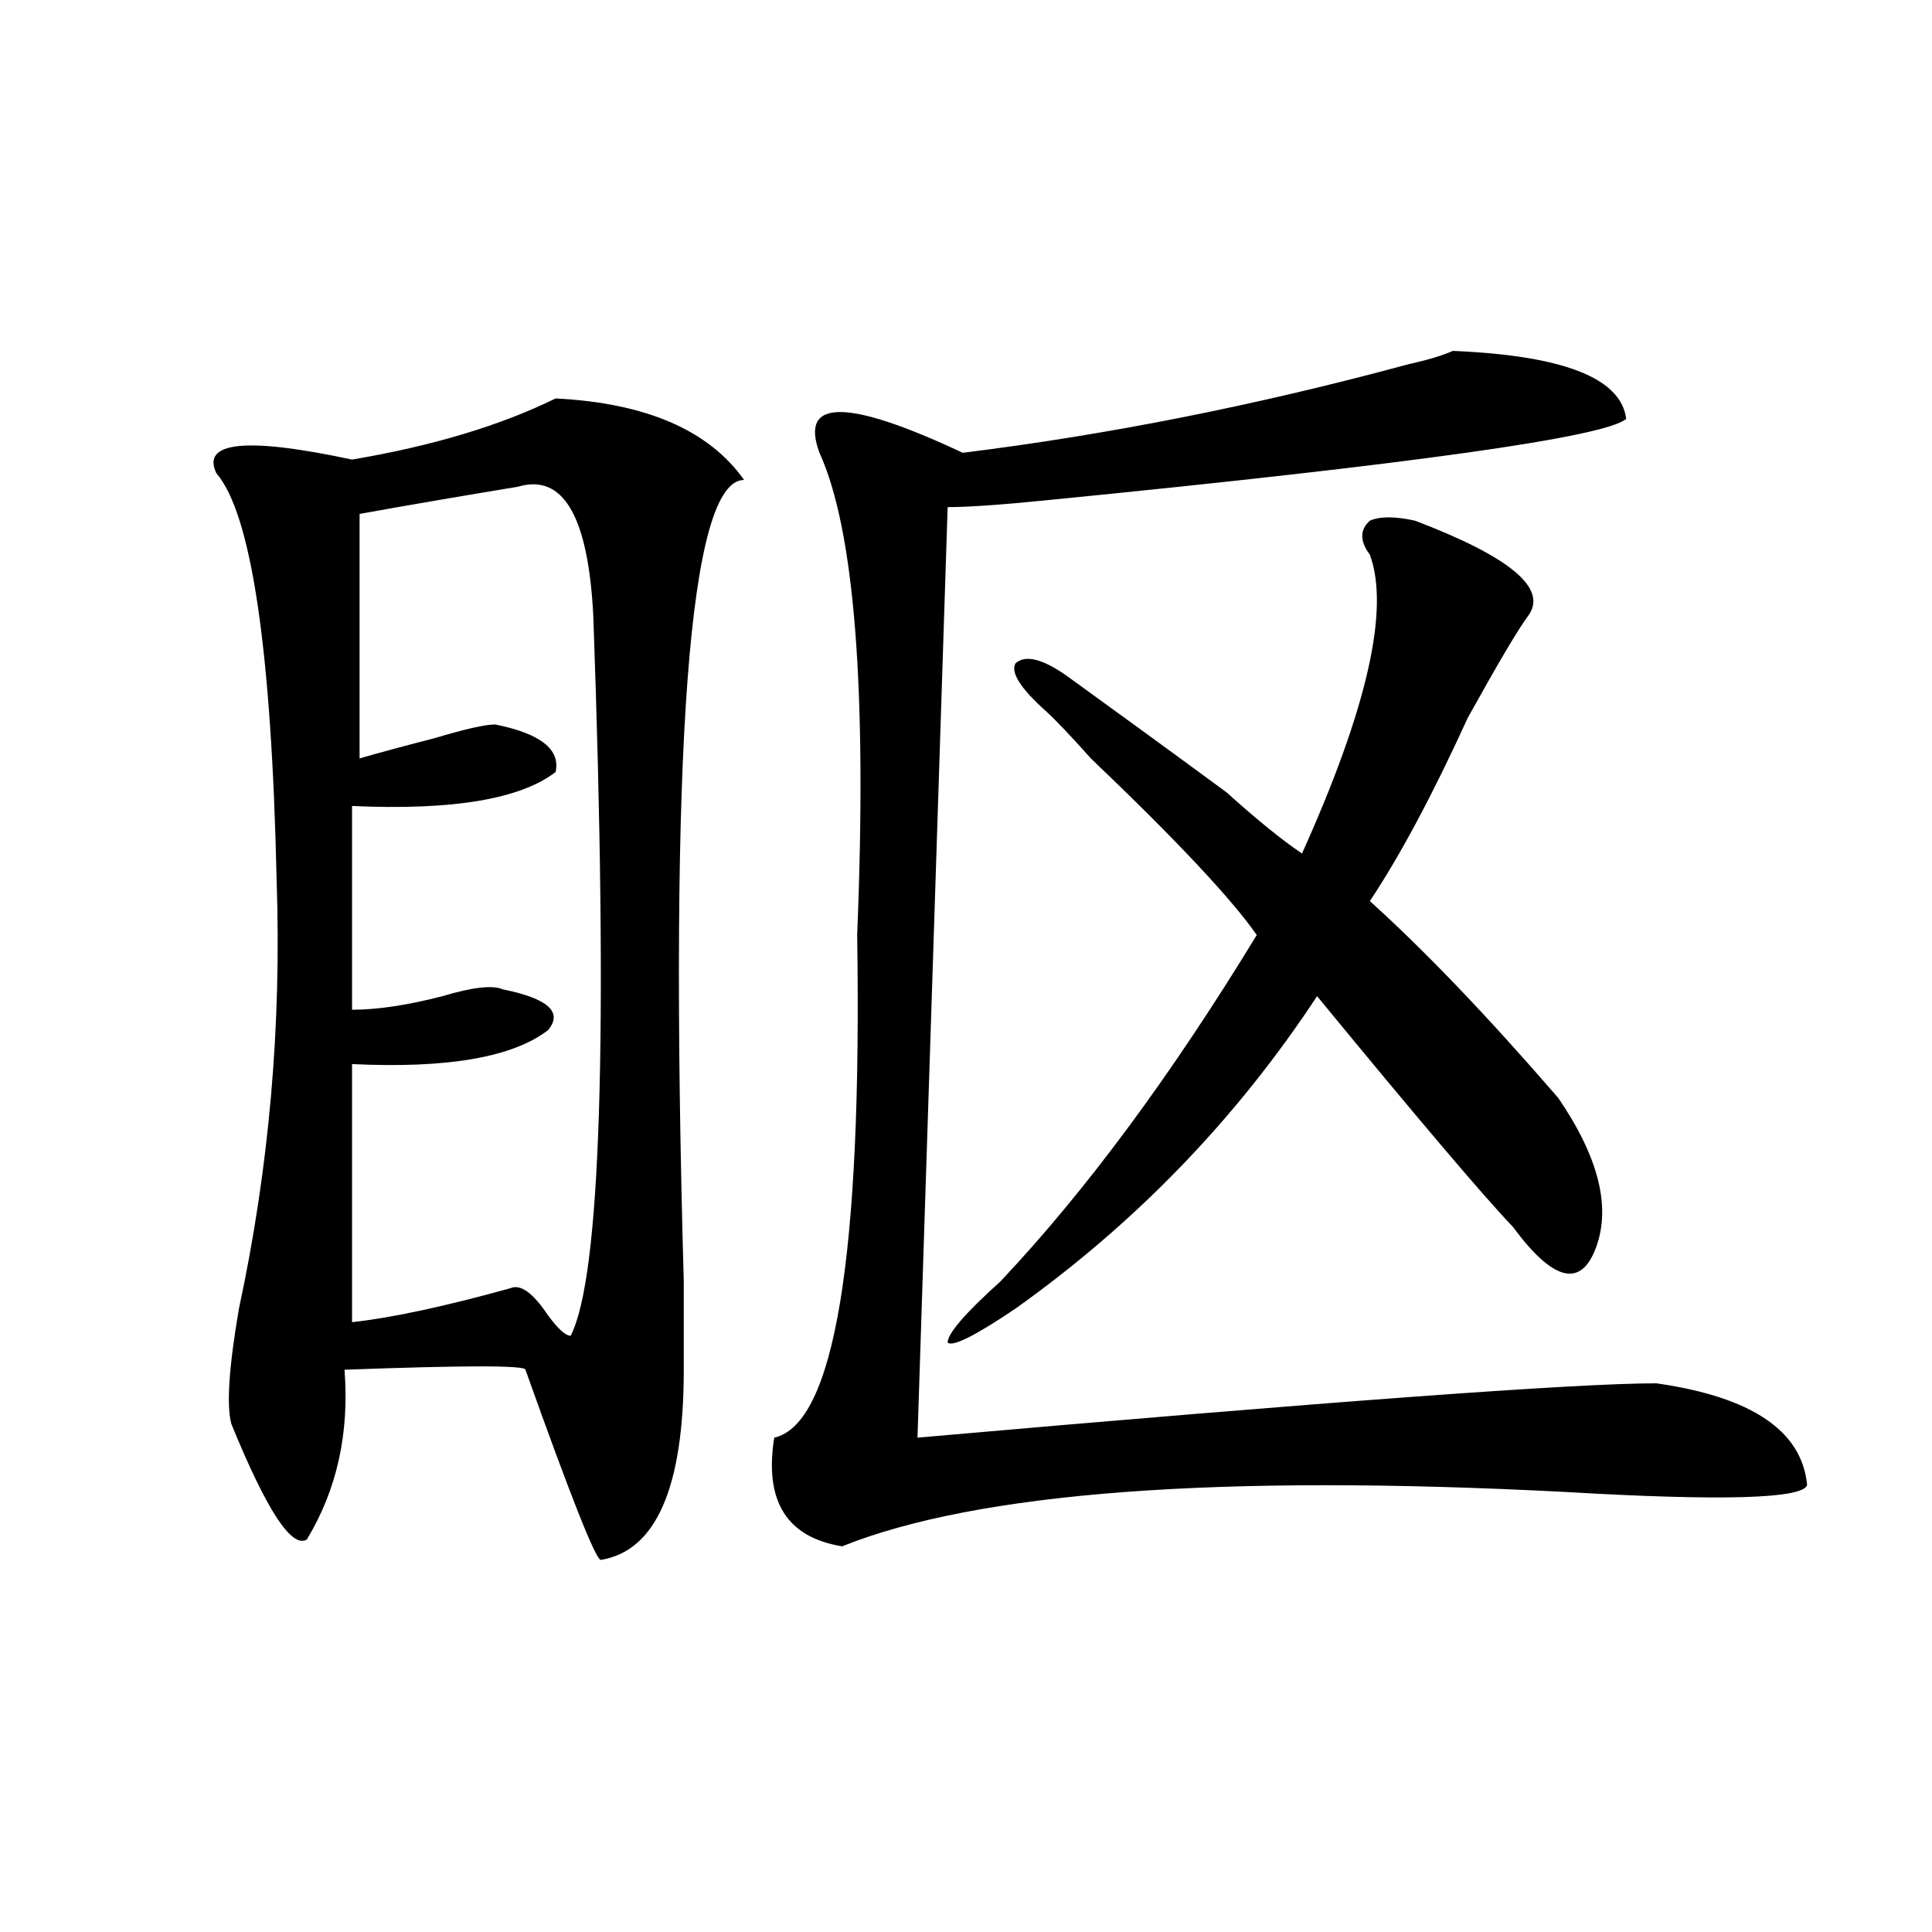<?xml version="1.0" encoding="utf-8"?>
<!-- Generator: Adobe Illustrator 16.0.0, SVG Export Plug-In . SVG Version: 6.00 Build 0)  -->
<!DOCTYPE svg PUBLIC "-//W3C//DTD SVG 1.1//EN" "http://www.w3.org/Graphics/SVG/1.1/DTD/svg11.dtd">
<svg version="1.1" id="图层_1" xmlns="http://www.w3.org/2000/svg" xmlns:xlink="http://www.w3.org/1999/xlink" x="0px" y="0px"
	 width="1000px" height="1000px" viewBox="0 0 1000 1000" enable-background="new 0 0 1000 1000" xml:space="preserve">
<path d="M353.918,708.969c0,60.974-14.329,93.768-42.926,98.438c-2.622,0-15.609-32.794-39.023-98.438
	c0-2.307-31.219-2.307-93.656,0c2.561,32.849-3.902,62.128-19.512,87.891c-7.805,4.724-20.854-15.216-39.023-59.766
	c-2.622-9.338-1.342-29.279,3.902-59.766c15.609-72.62,22.072-146.448,19.512-221.484C140.569,336.312,130.143,266,111.973,244.906
	c-7.805-16.37,15.609-18.732,70.242-7.031c41.584-7.031,76.705-17.578,105.363-31.641c46.828,2.362,79.327,16.425,97.559,42.188
	c-28.658,0-39.023,138.318-31.219,414.844C353.918,684.359,353.918,699.63,353.918,708.969z M268.066,251.937
	c-28.658,4.724-55.975,9.393-81.949,14.063v126.563c7.805-2.307,20.792-5.823,39.023-10.547c15.609-4.669,25.975-7.031,31.219-7.031
	c23.414,4.724,33.779,12.909,31.219,24.609c-18.231,14.063-53.353,19.94-105.363,17.578V522.64c12.987,0,28.597-2.307,46.828-7.031
	c15.609-4.669,25.975-5.823,31.219-3.516c23.414,4.724,31.219,11.755,23.414,21.094c-18.231,14.063-52.072,19.94-101.461,17.578
	v133.594c20.792-2.307,48.108-8.185,81.949-17.578c5.183-2.307,11.707,2.362,19.512,14.063c5.183,7.031,9.085,10.547,11.707,10.547
	c15.609-30.432,19.512-154.688,11.707-372.656C304.468,267.208,291.48,244.906,268.066,251.937z M751.957,181.625
	c57.193,2.362,87.132,14.063,89.754,35.156c-10.427,9.393-110.607,23.456-300.48,42.188c-23.414,2.362-40.365,3.516-50.73,3.516
	l-15.609,481.641C688.178,725.393,815.675,716,857.32,716c49.389,7.031,75.425,24.609,78.047,52.734
	c-2.622,7.031-44.268,8.24-124.875,3.516c-179.508-9.338-304.383,0-374.625,28.125c-28.658-4.669-40.365-23.401-35.121-56.25
	c31.219-7.031,45.486-93.713,42.926-260.156c5.183-126.563-1.342-209.729-19.512-249.609c-10.427-28.125,14.268-28.125,74.145,0
	c75.425-9.338,152.191-24.609,230.238-45.703C738.908,186.349,746.713,183.987,751.957,181.625z M732.445,269.515
	c49.389,18.787,68.9,35.156,58.535,49.219c-5.244,7.031-15.609,24.609-31.219,52.734c-18.231,39.88-35.121,71.521-50.73,94.922
	c28.597,25.818,61.096,59.766,97.559,101.953c20.792,30.487,27.316,56.25,19.512,77.344s-22.134,17.578-42.926-10.547
	c-15.609-16.37-49.45-56.25-101.461-119.531c-41.646,63.281-93.656,117.224-156.094,161.719
	c-20.854,14.063-32.561,19.94-35.121,17.578c0-4.669,9.085-15.216,27.316-31.641c44.206-46.857,88.412-106.622,132.68-179.297
	c-13.049-18.732-41.646-49.219-85.852-91.406c-10.427-11.7-18.231-19.885-23.414-24.609c-13.049-11.7-18.231-19.885-15.609-24.609
	c5.183-4.669,14.268-2.307,27.316,7.031c25.975,18.787,53.291,38.672,81.949,59.766c15.609,14.063,28.597,24.609,39.023,31.641
	c33.779-74.982,45.486-126.563,35.121-154.688c-5.244-7.031-5.244-12.854,0-17.578C714.214,267.208,722.019,267.208,732.445,269.515
	z"/>
</svg>
